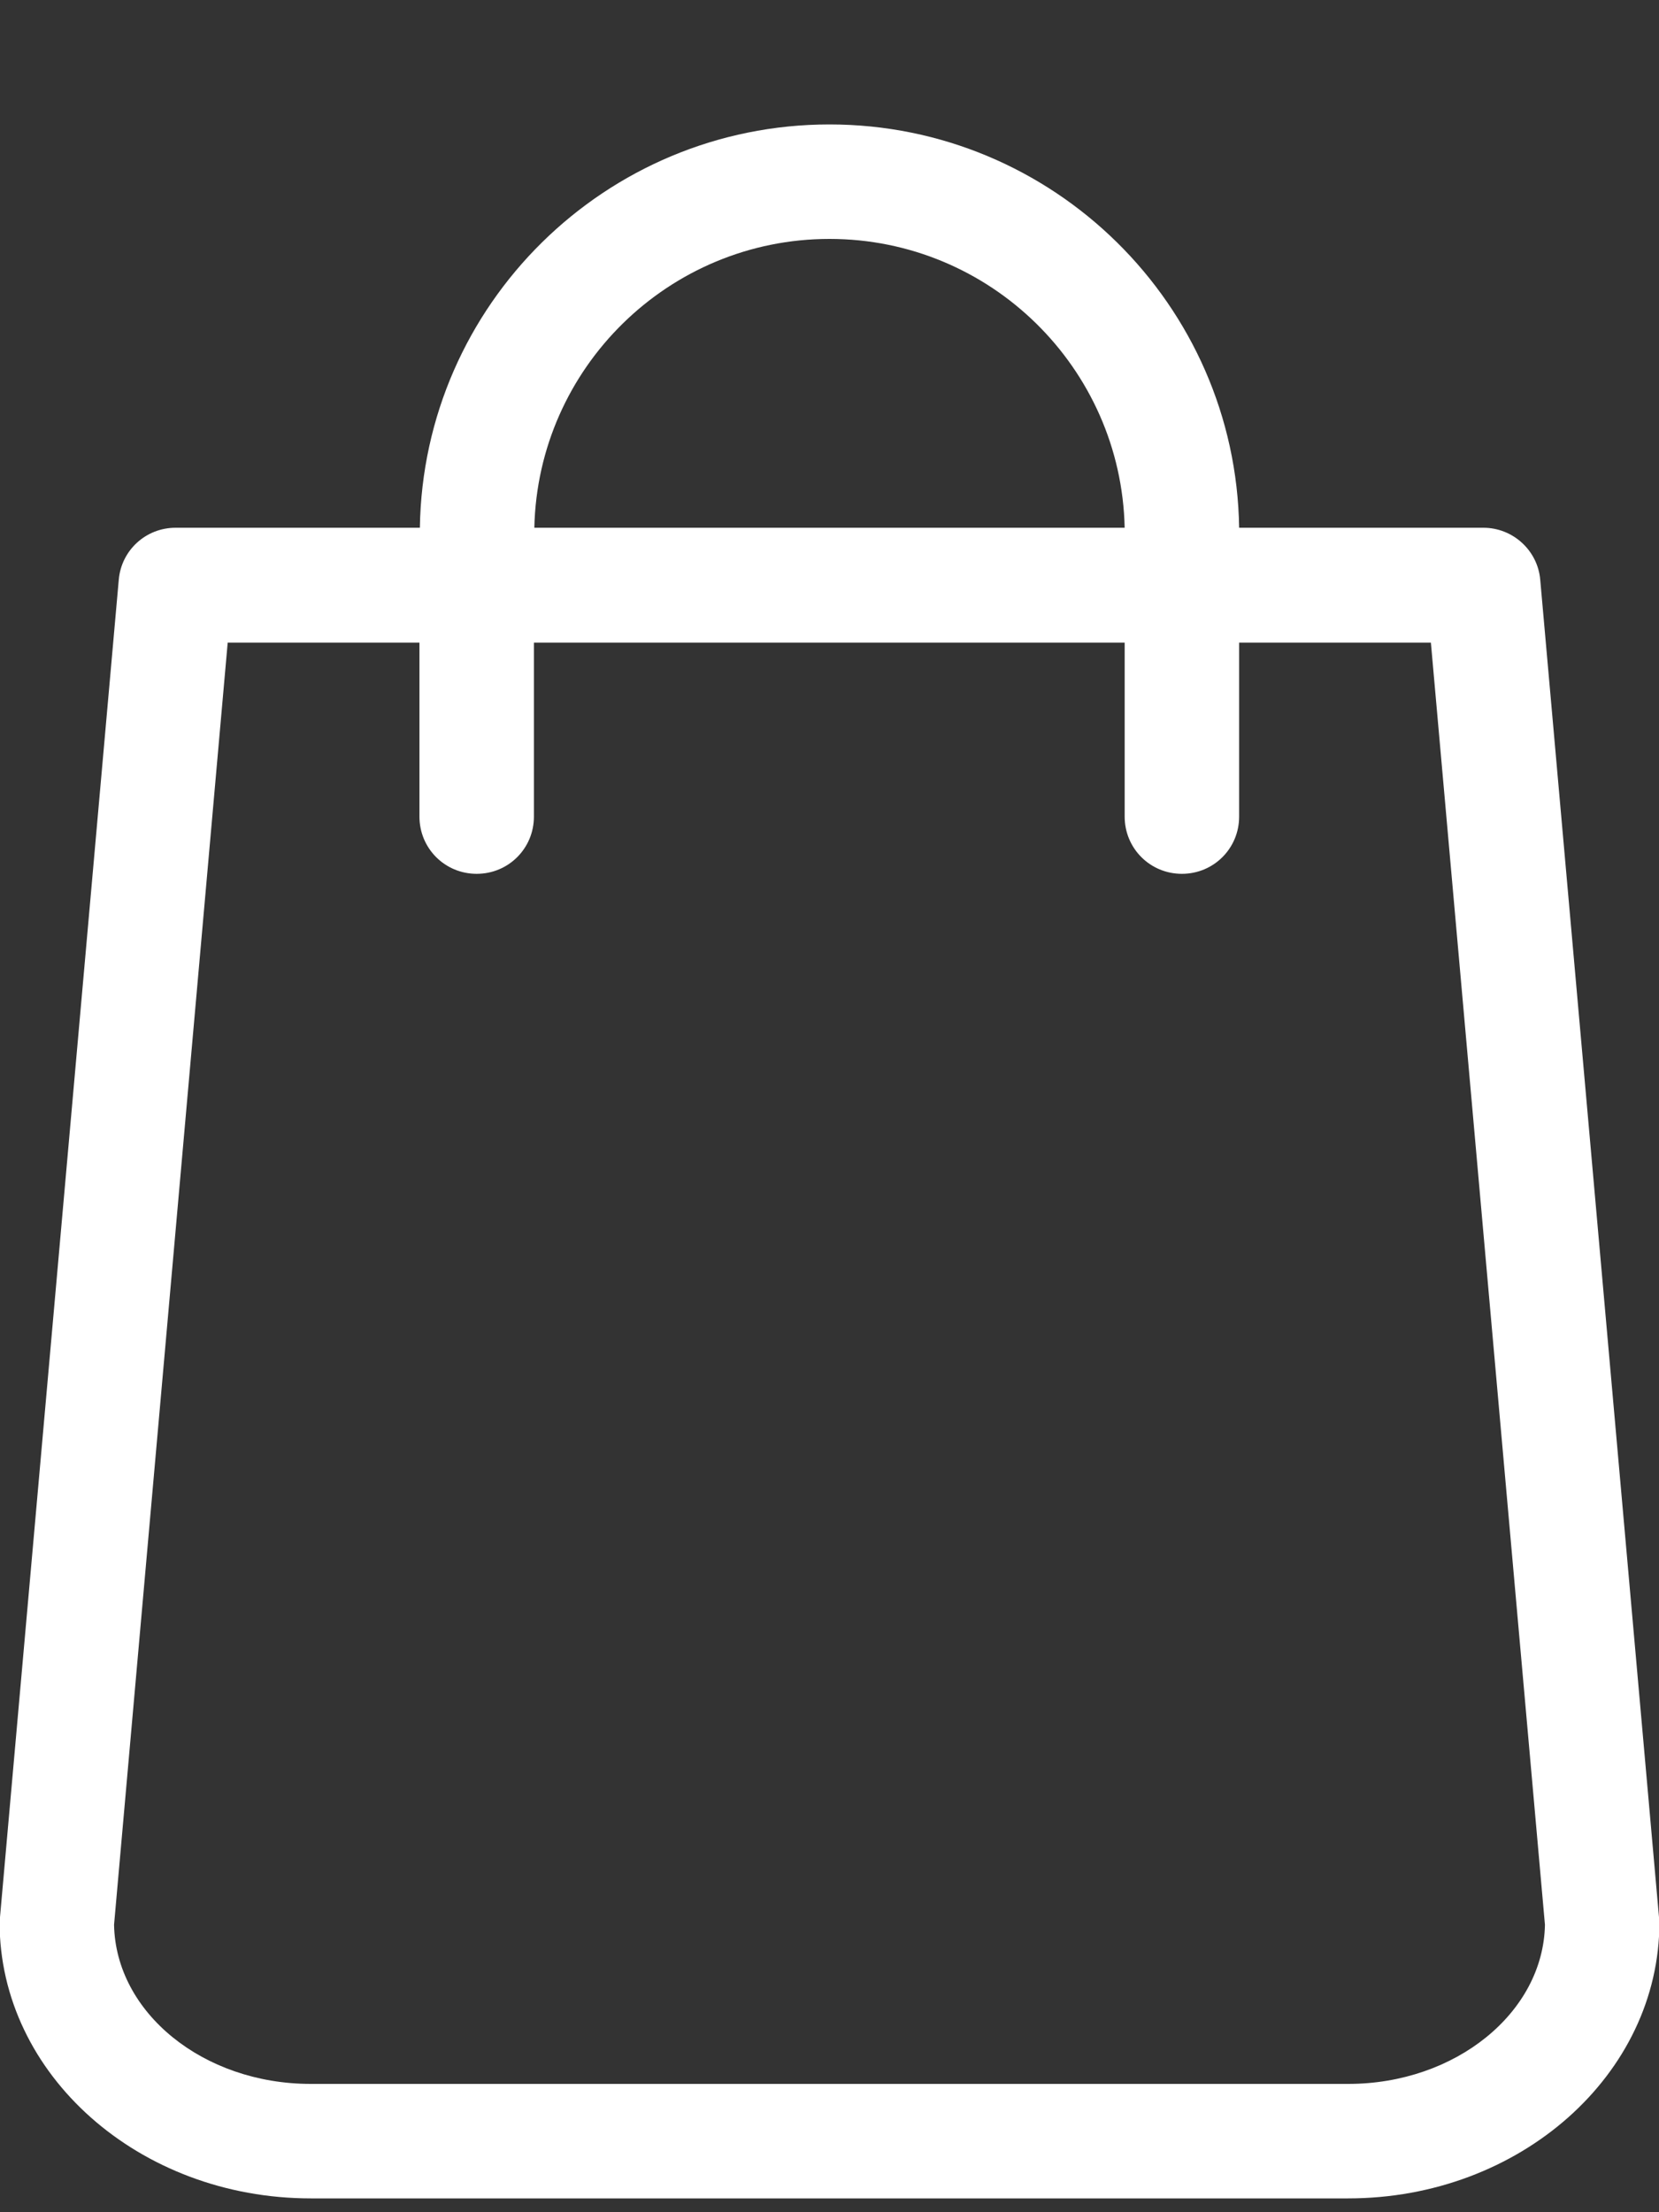 <svg width="12" height="16" viewBox="0 0 12 16" fill="none" xmlns="http://www.w3.org/2000/svg">
<rect x="0" y="0" width="12" height="16" fill="#333333" stroke="none"/>
<path d="M12 13.866L11.141 4.194C11.123 3.98 10.942 3.817 10.73 3.817H8.963C8.939 2.204 7.62 0.9 6 0.9C4.38 0.9 3.061 2.204 3.037 3.817H1.27C1.055 3.817 0.877 3.98 0.859 4.194L-1.47207e-05 13.866C-1.47207e-05 13.878 -0.003 13.891 -0.003 13.903C-0.003 15.004 1.006 15.9 2.248 15.9H9.752C10.994 15.9 12.003 15.004 12.003 13.903C12.003 13.891 12.003 13.878 12 13.866ZM6 1.728C7.163 1.728 8.11 2.661 8.135 3.817H3.865C3.89 2.661 4.837 1.728 6 1.728ZM9.752 15.072H2.248C1.469 15.072 0.837 14.556 0.825 13.921L1.647 4.648H3.034V5.906C3.034 6.136 3.218 6.32 3.448 6.32C3.678 6.32 3.862 6.136 3.862 5.906V4.648H8.135V5.906C8.135 6.136 8.319 6.32 8.549 6.32C8.779 6.32 8.963 6.136 8.963 5.906V4.648H10.35L11.175 13.921C11.163 14.556 10.528 15.072 9.752 15.072Z" fill="white"/>
</svg>
